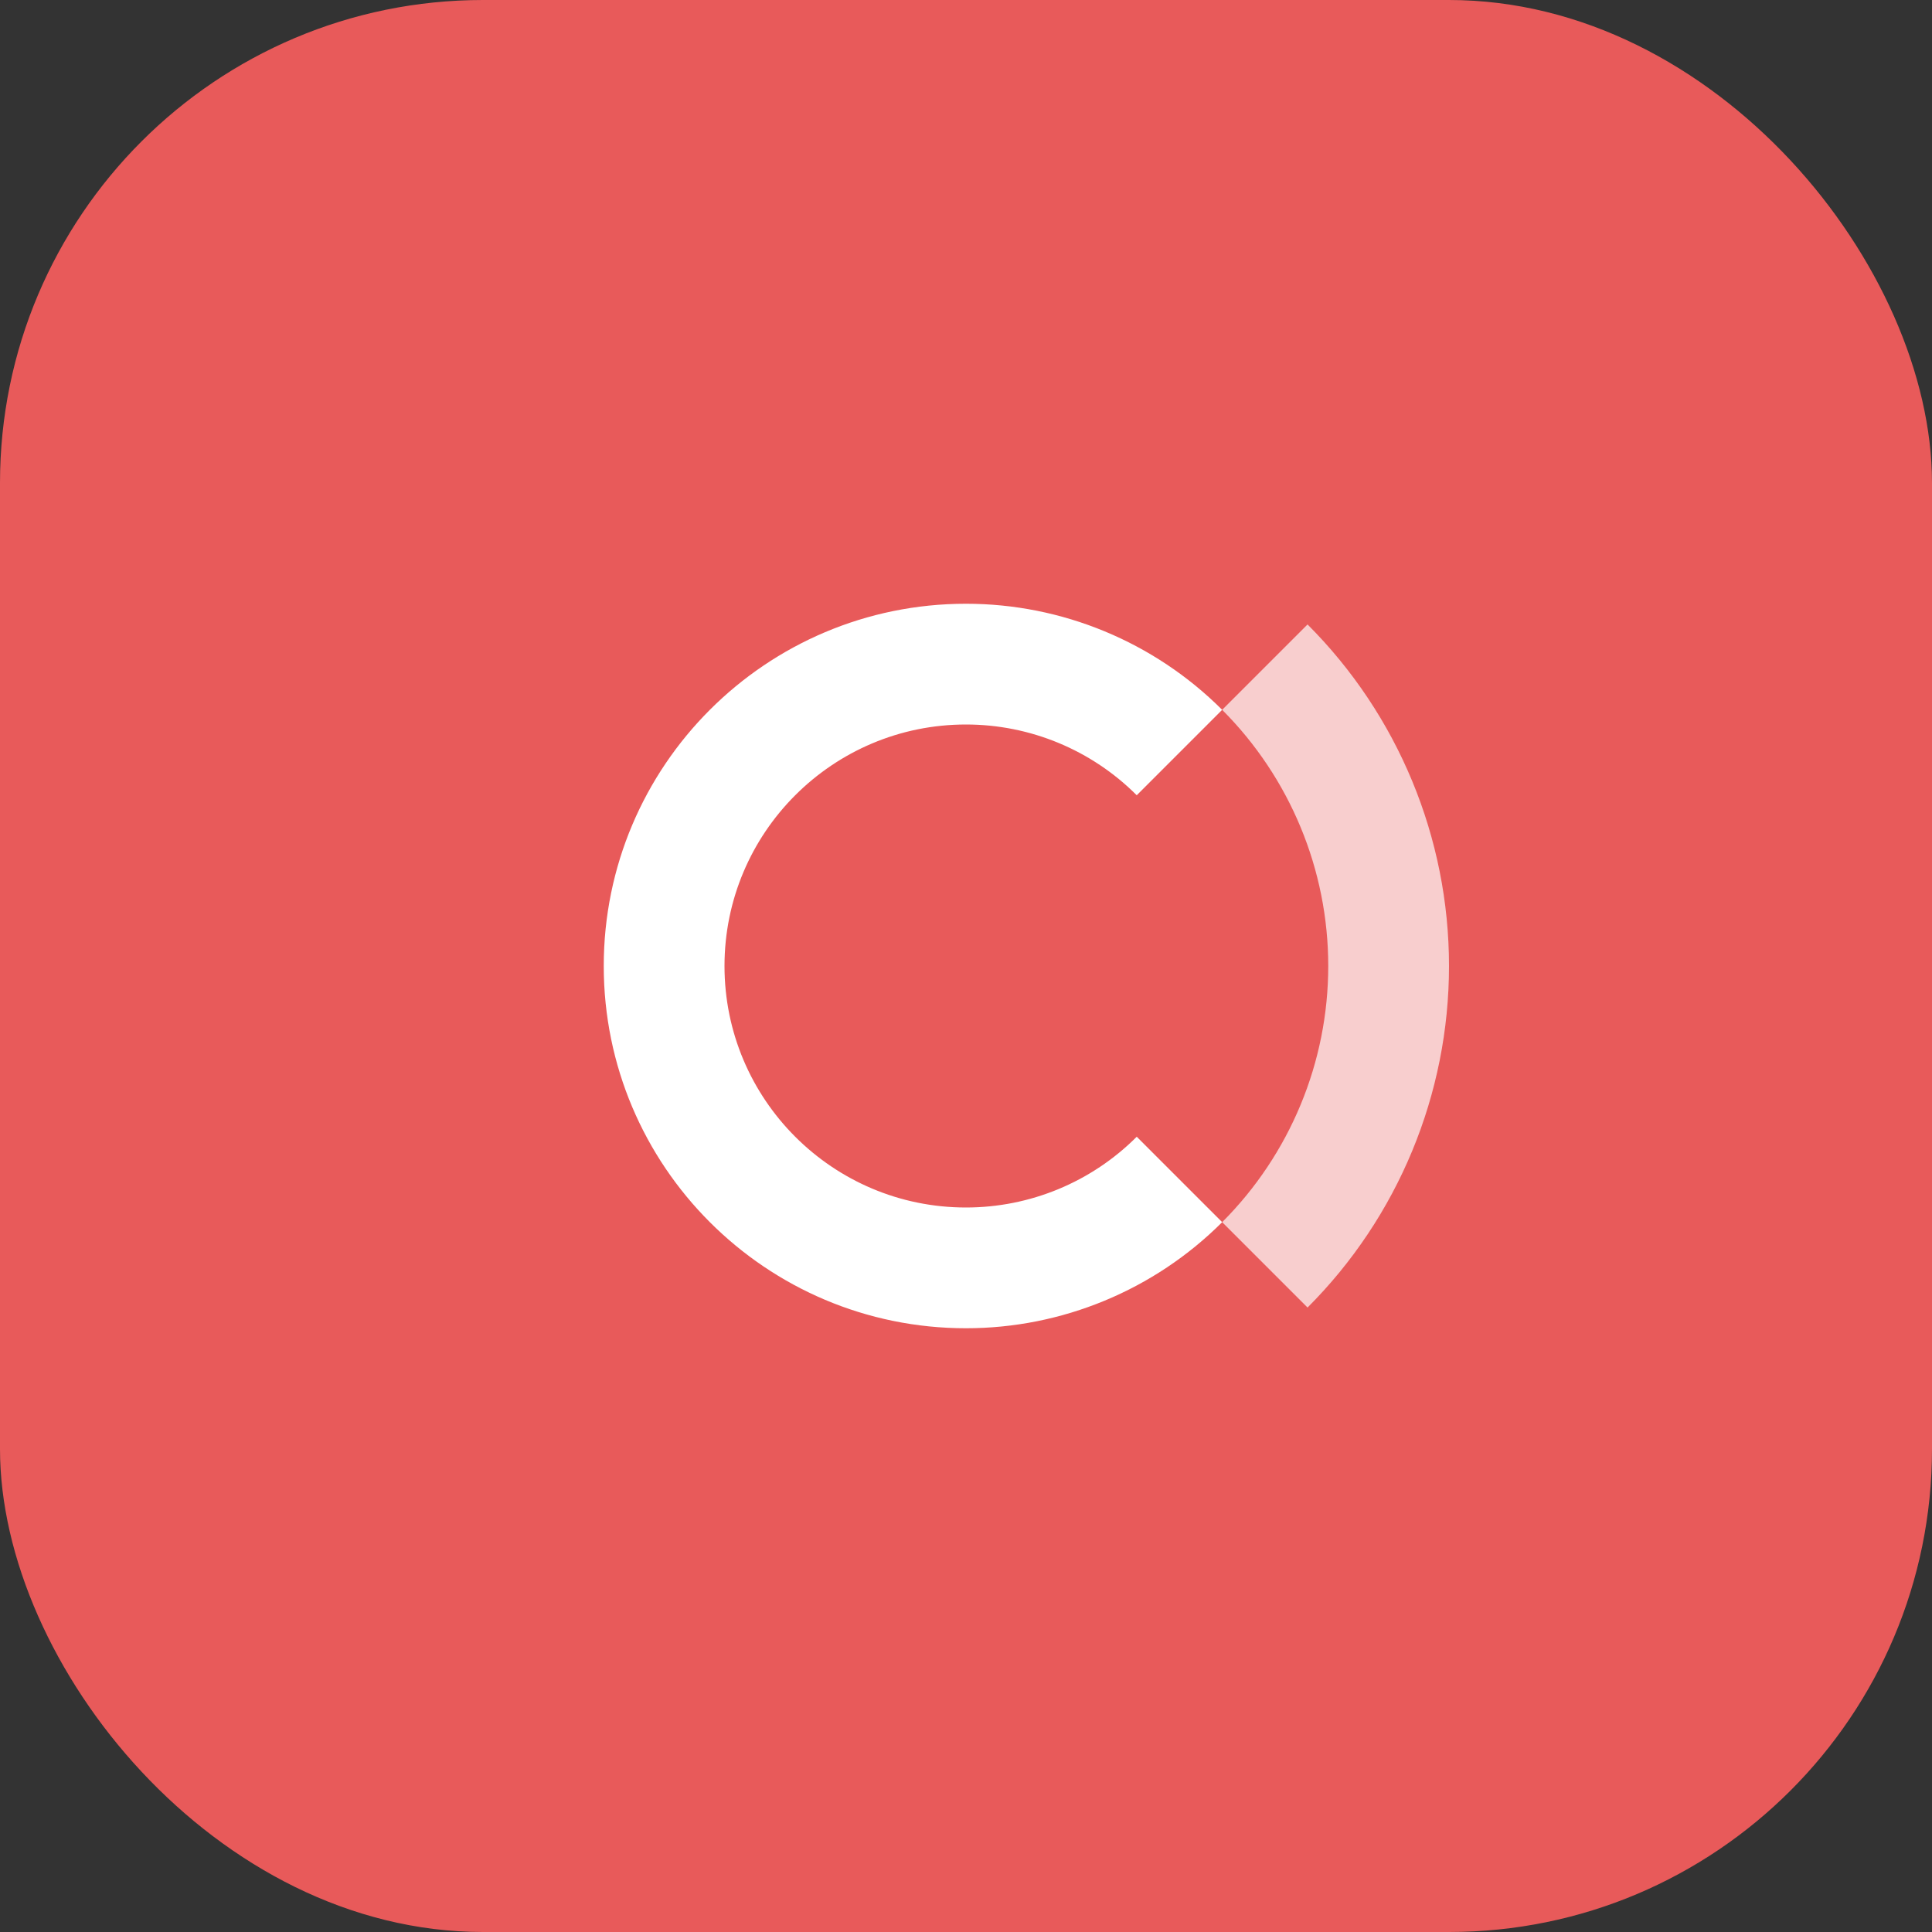 <svg width="32" height="32" viewBox="0 0 32 32" fill="none" xmlns="http://www.w3.org/2000/svg">
  <rect x="0" y="0" width="32" height="32" fill="#333333" stroke="none"/>
  <rect width="32" height="32" rx="8" fill="#e85a5a"/>
  <path d="M10 16C10 12.686 12.686 10 16 10C17.591 10 19.117 10.632 20.243 11.757L18.828 13.172C18.078 12.421 17.061 12 16 12C13.791 12 12 13.791 12 16C12 18.209 13.791 20 16 20C17.061 20 18.078 19.579 18.828 18.828L20.243 20.243C19.117 21.368 17.591 22 16 22C12.686 22 10 19.314 10 16Z" fill="white"/>
  <path d="M22 16C22 14.409 21.368 12.883 20.243 11.757L21.657 10.343C23.157 11.843 24 13.878 24 16C24 18.122 23.157 20.157 21.657 21.657L20.243 20.243C21.368 19.117 22 17.591 22 16Z" fill="white" fill-opacity="0.7"/>
</svg>


